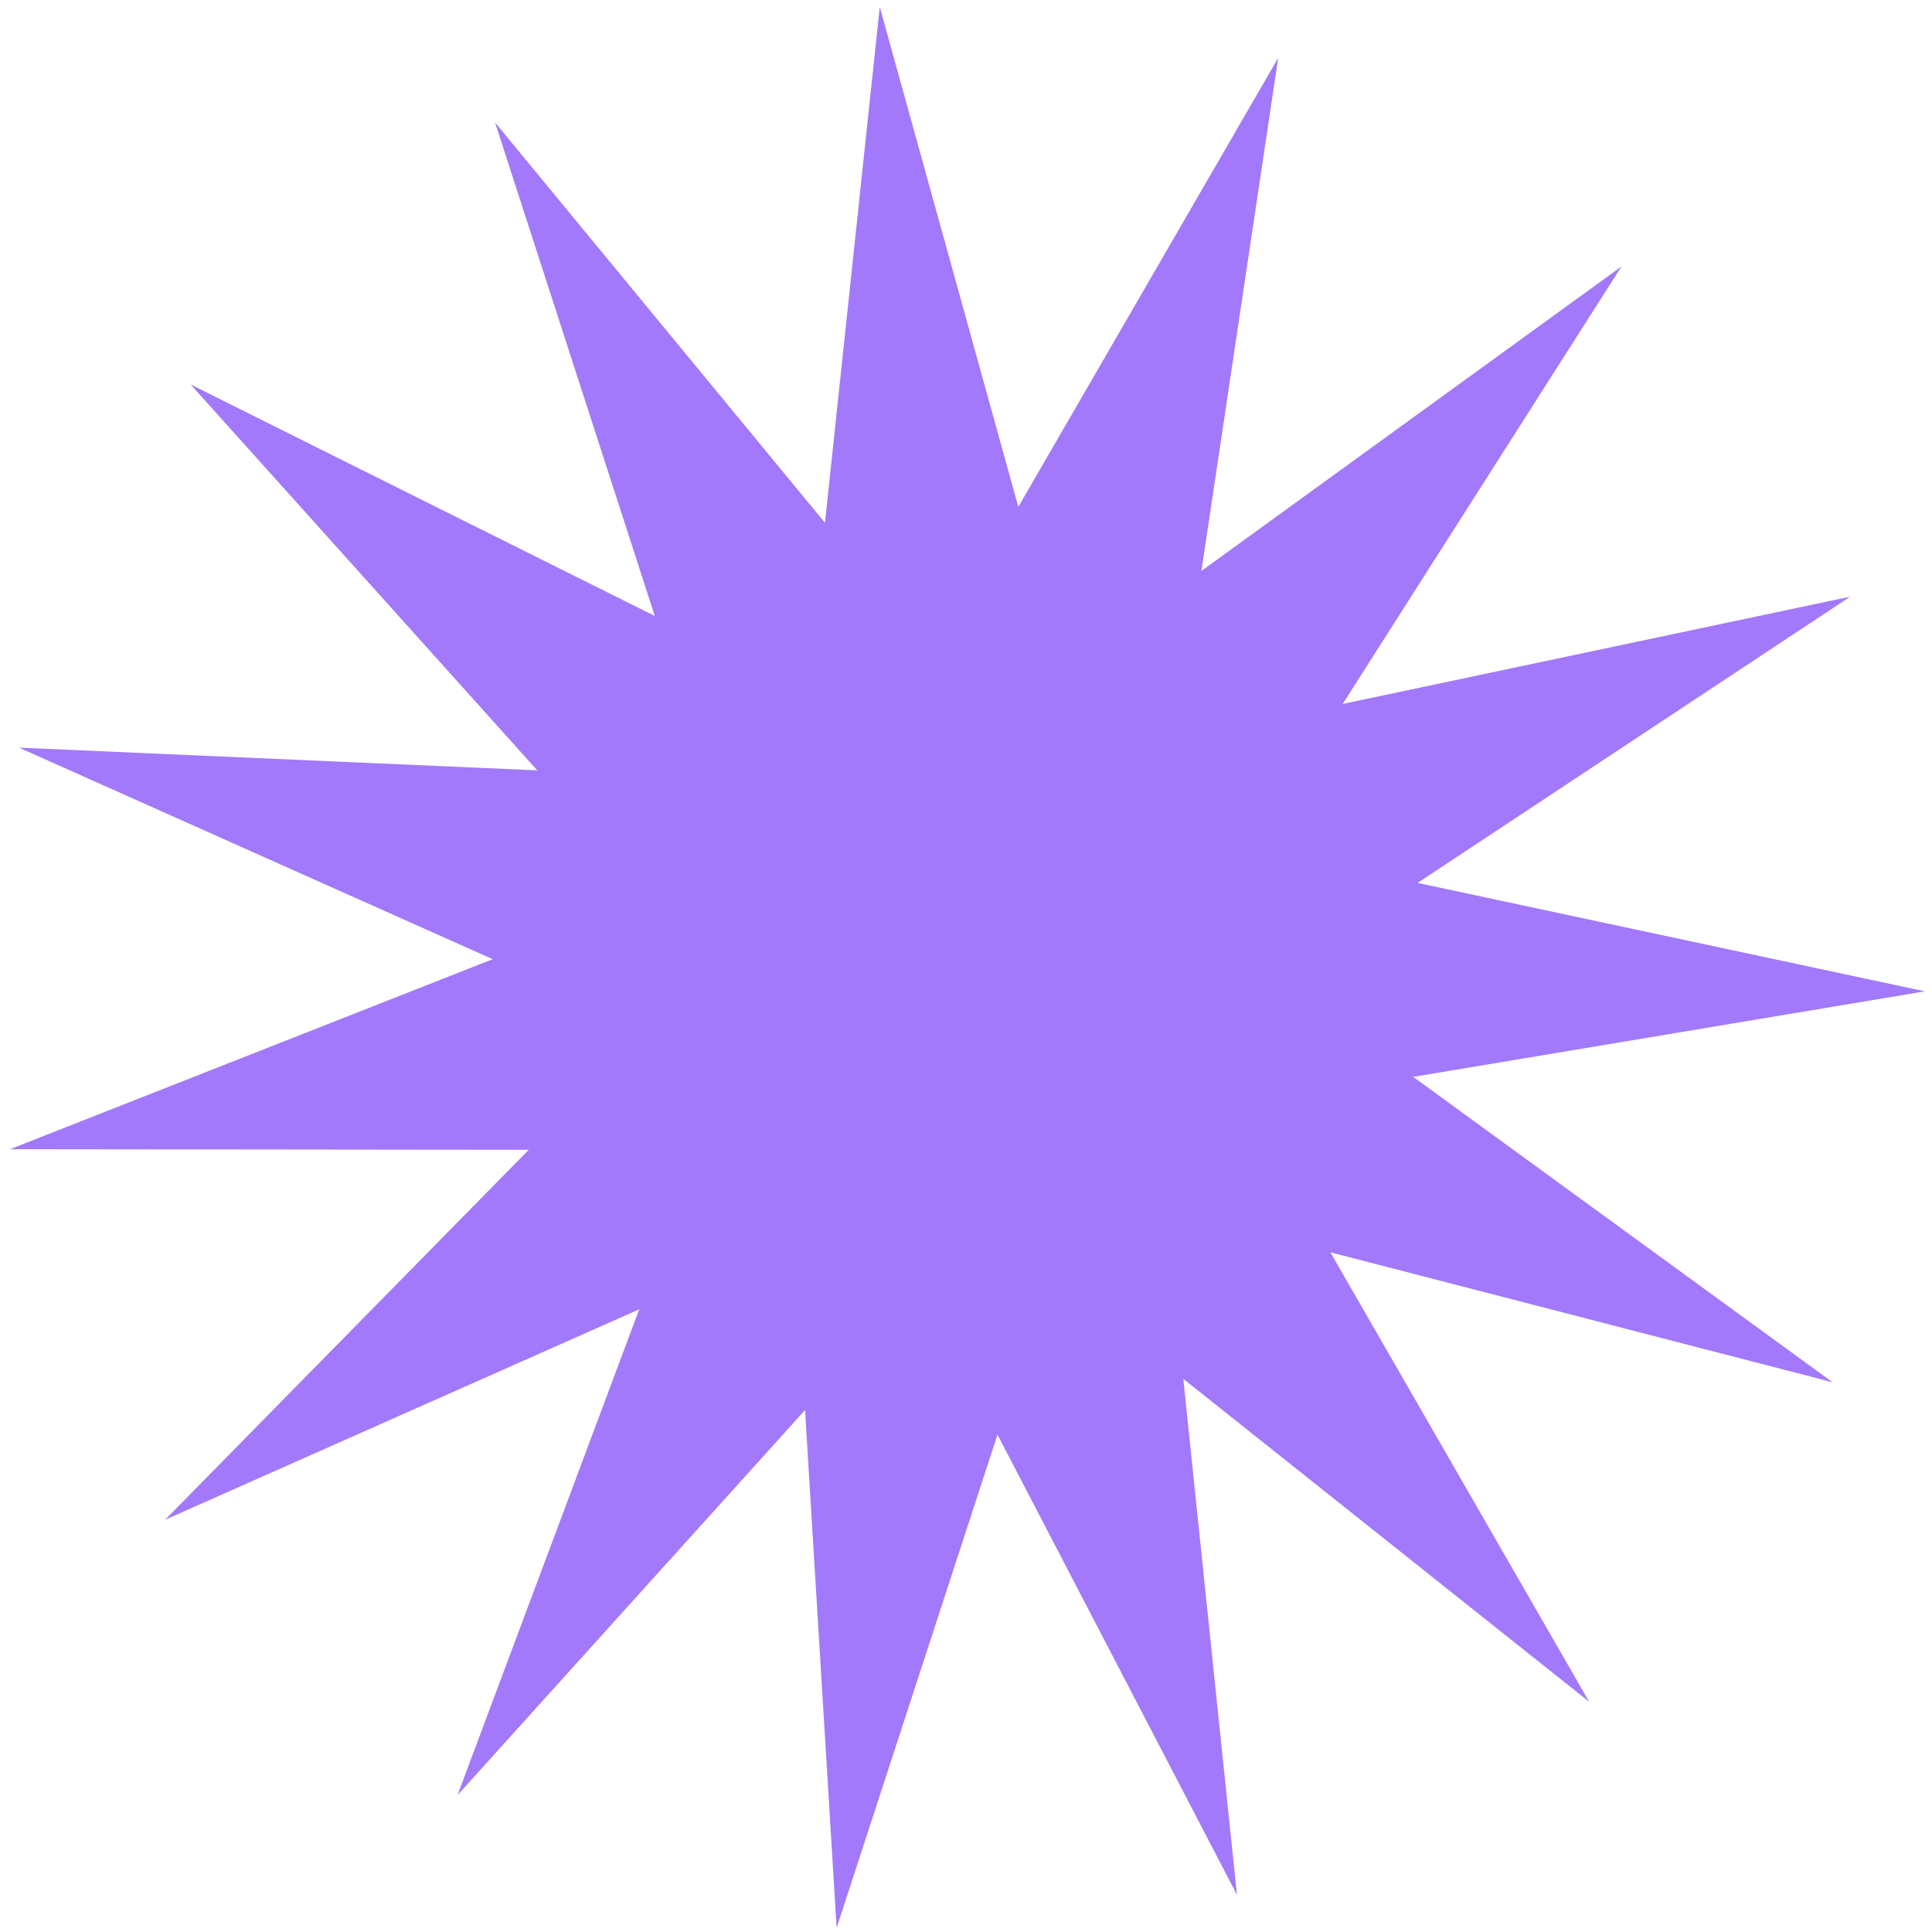 <?xml version="1.0" encoding="UTF-8"?> <svg xmlns="http://www.w3.org/2000/svg" width="163" height="163" viewBox="0 0 163 163" fill="none"> <path d="M74.224 0.584L85.914 42.762L107.84 4.882L101.364 48.168L136.802 22.482L113.28 59.391L156.101 50.339L119.6 74.49L162.401 83.638L119.233 90.855L154.613 116.62L112.241 105.655L134.082 143.584L99.834 116.332L104.36 159.865L84.156 121.04L70.585 162.65L67.92 118.964L38.597 151.457L53.932 110.463L13.928 128.221L44.61 97.008L0.842 96.959L41.567 80.925L1.603 63.078L45.329 64.994L16.079 32.436L55.245 51.971L41.766 10.33L69.601 44.107L74.224 0.584Z" fill="#A279FA"></path> </svg> 